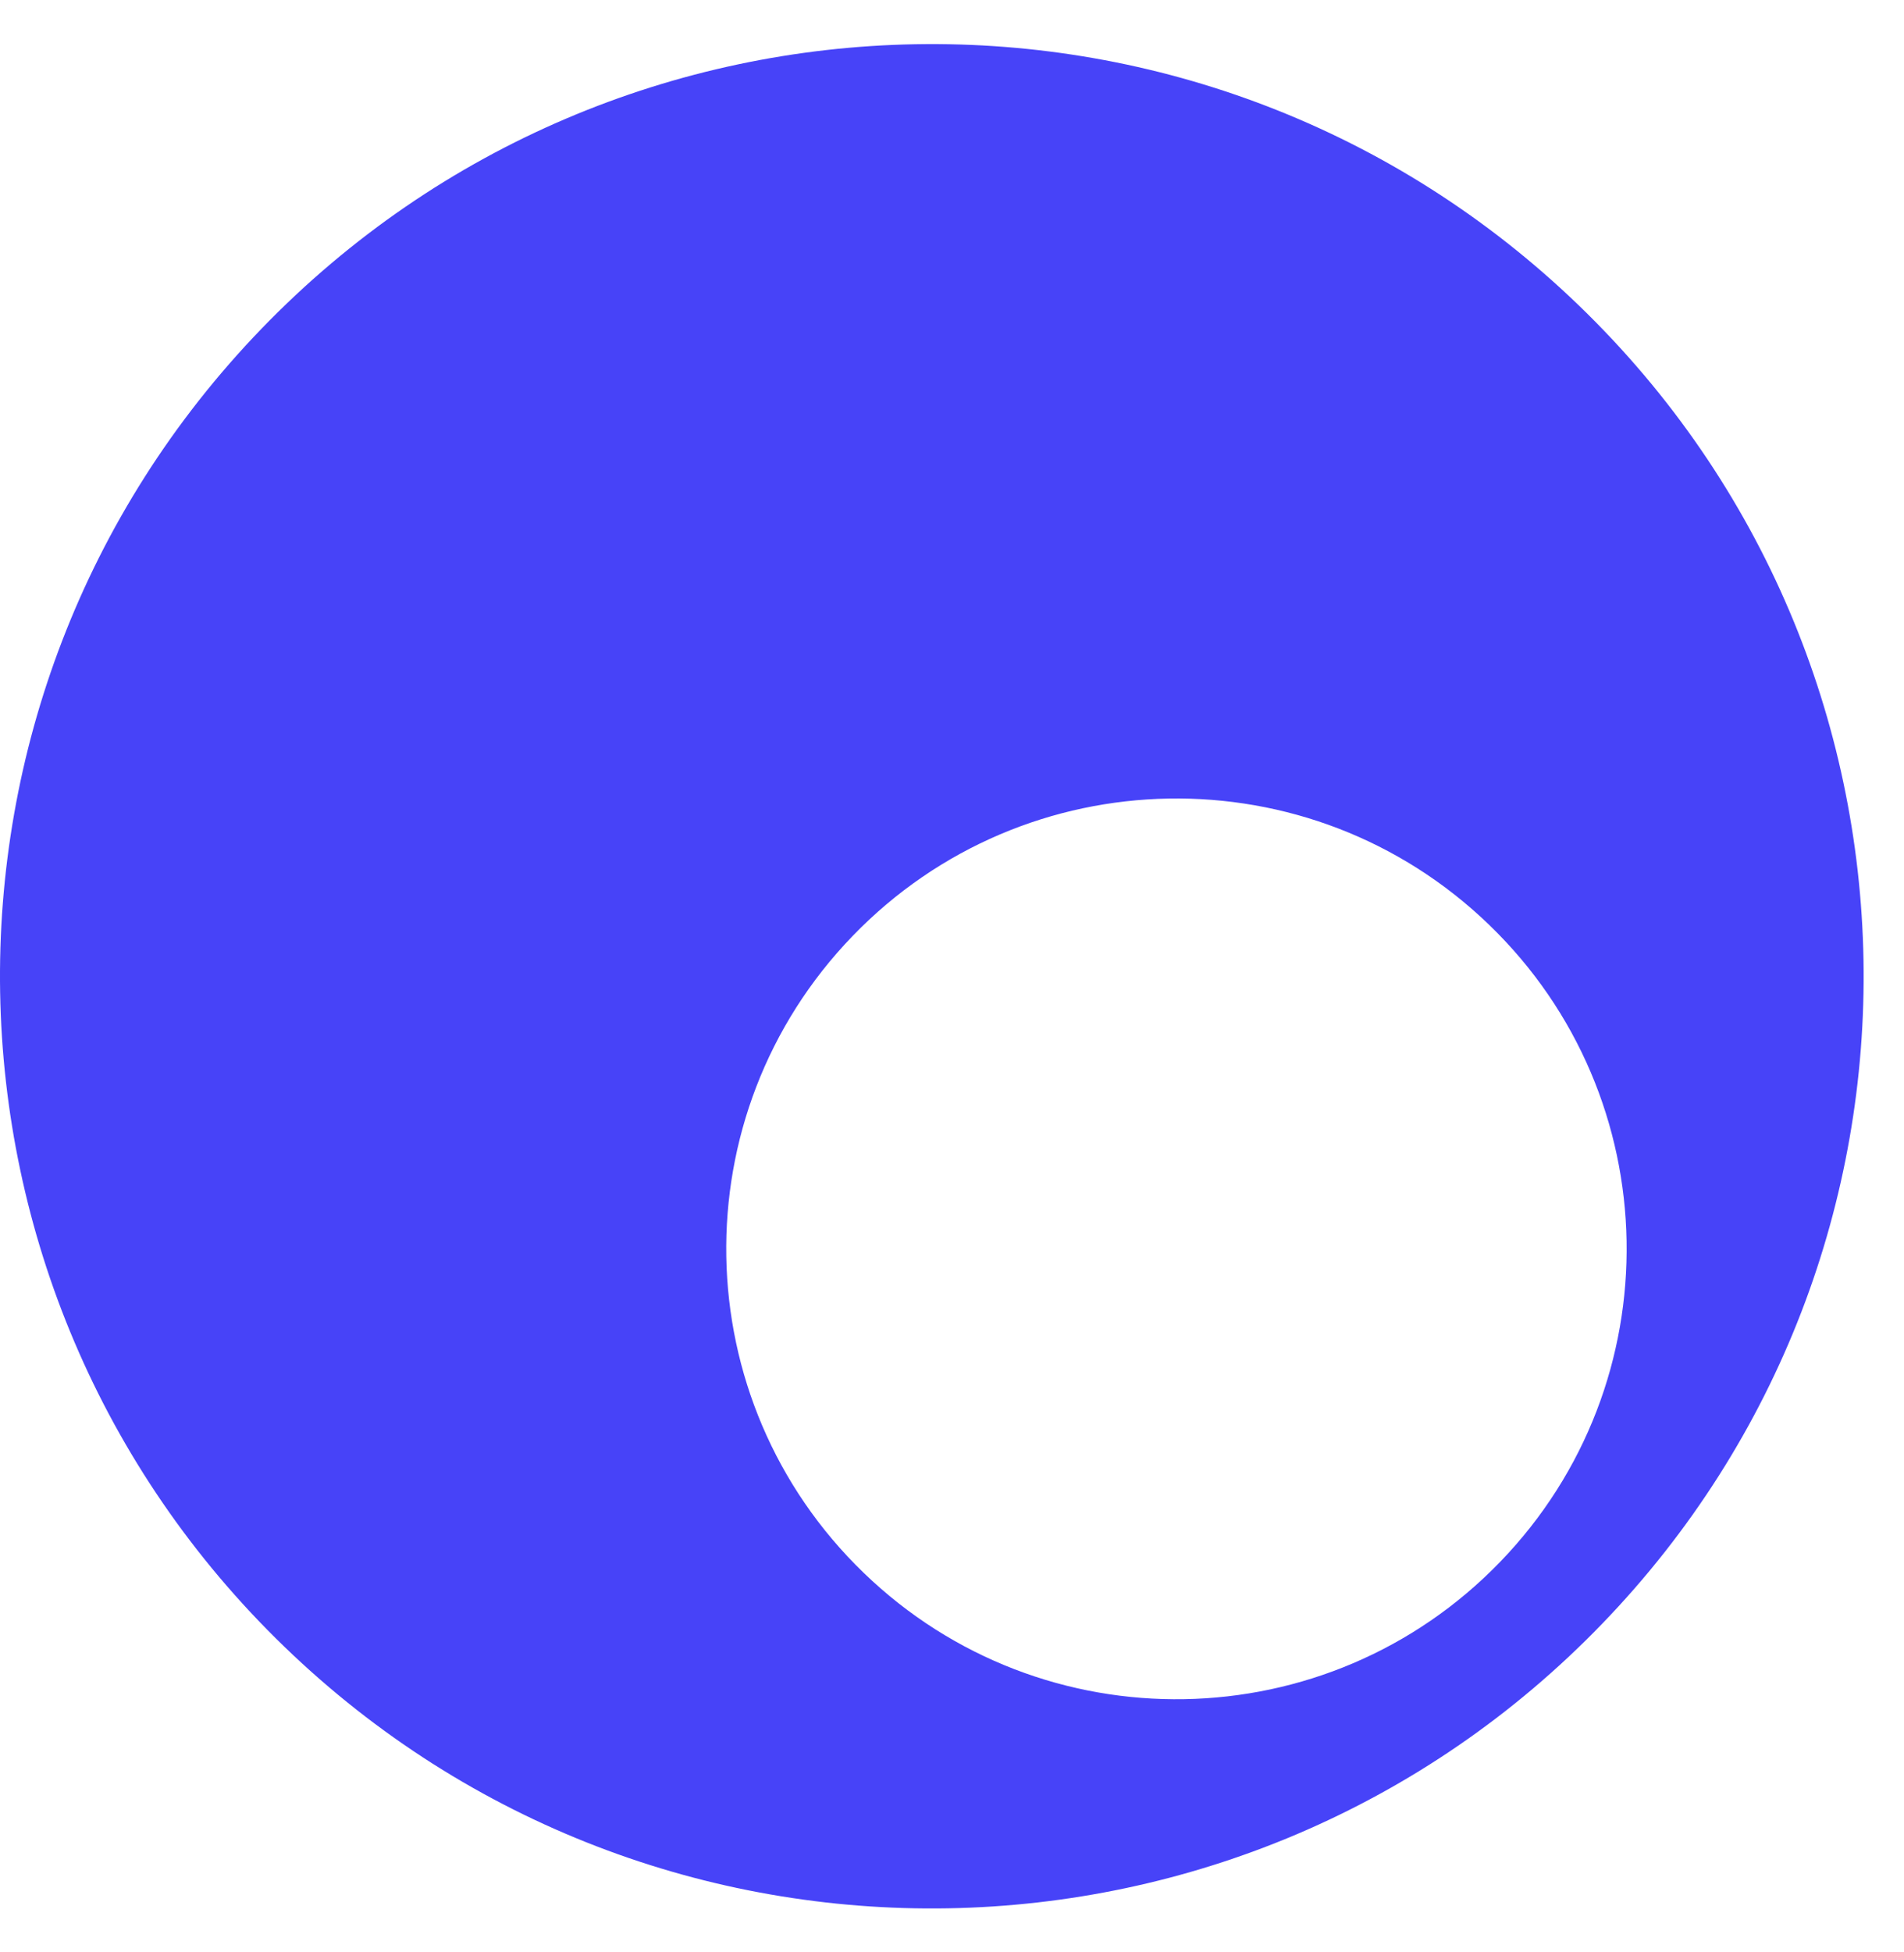 <svg width="40" height="41" viewBox="0 0 40 41" fill="none" xmlns="http://www.w3.org/2000/svg">
<path fill-rule="evenodd" clip-rule="evenodd" d="M33.658 34.1C41.168 26.323 40.952 13.93 33.175 6.42C25.397 -1.09 13.005 -0.874 5.494 6.903C-2.016 14.68 -1.8 27.073 5.977 34.584C13.755 42.094 26.147 41.877 33.658 34.1ZM31.519 32.796C35.147 29.039 35.043 23.051 31.285 19.422C27.528 15.794 21.54 15.899 17.912 19.656C14.283 23.413 14.387 29.401 18.145 33.03C21.902 36.658 27.89 36.554 31.519 32.796Z" fill="#4743F8"/>
</svg>
